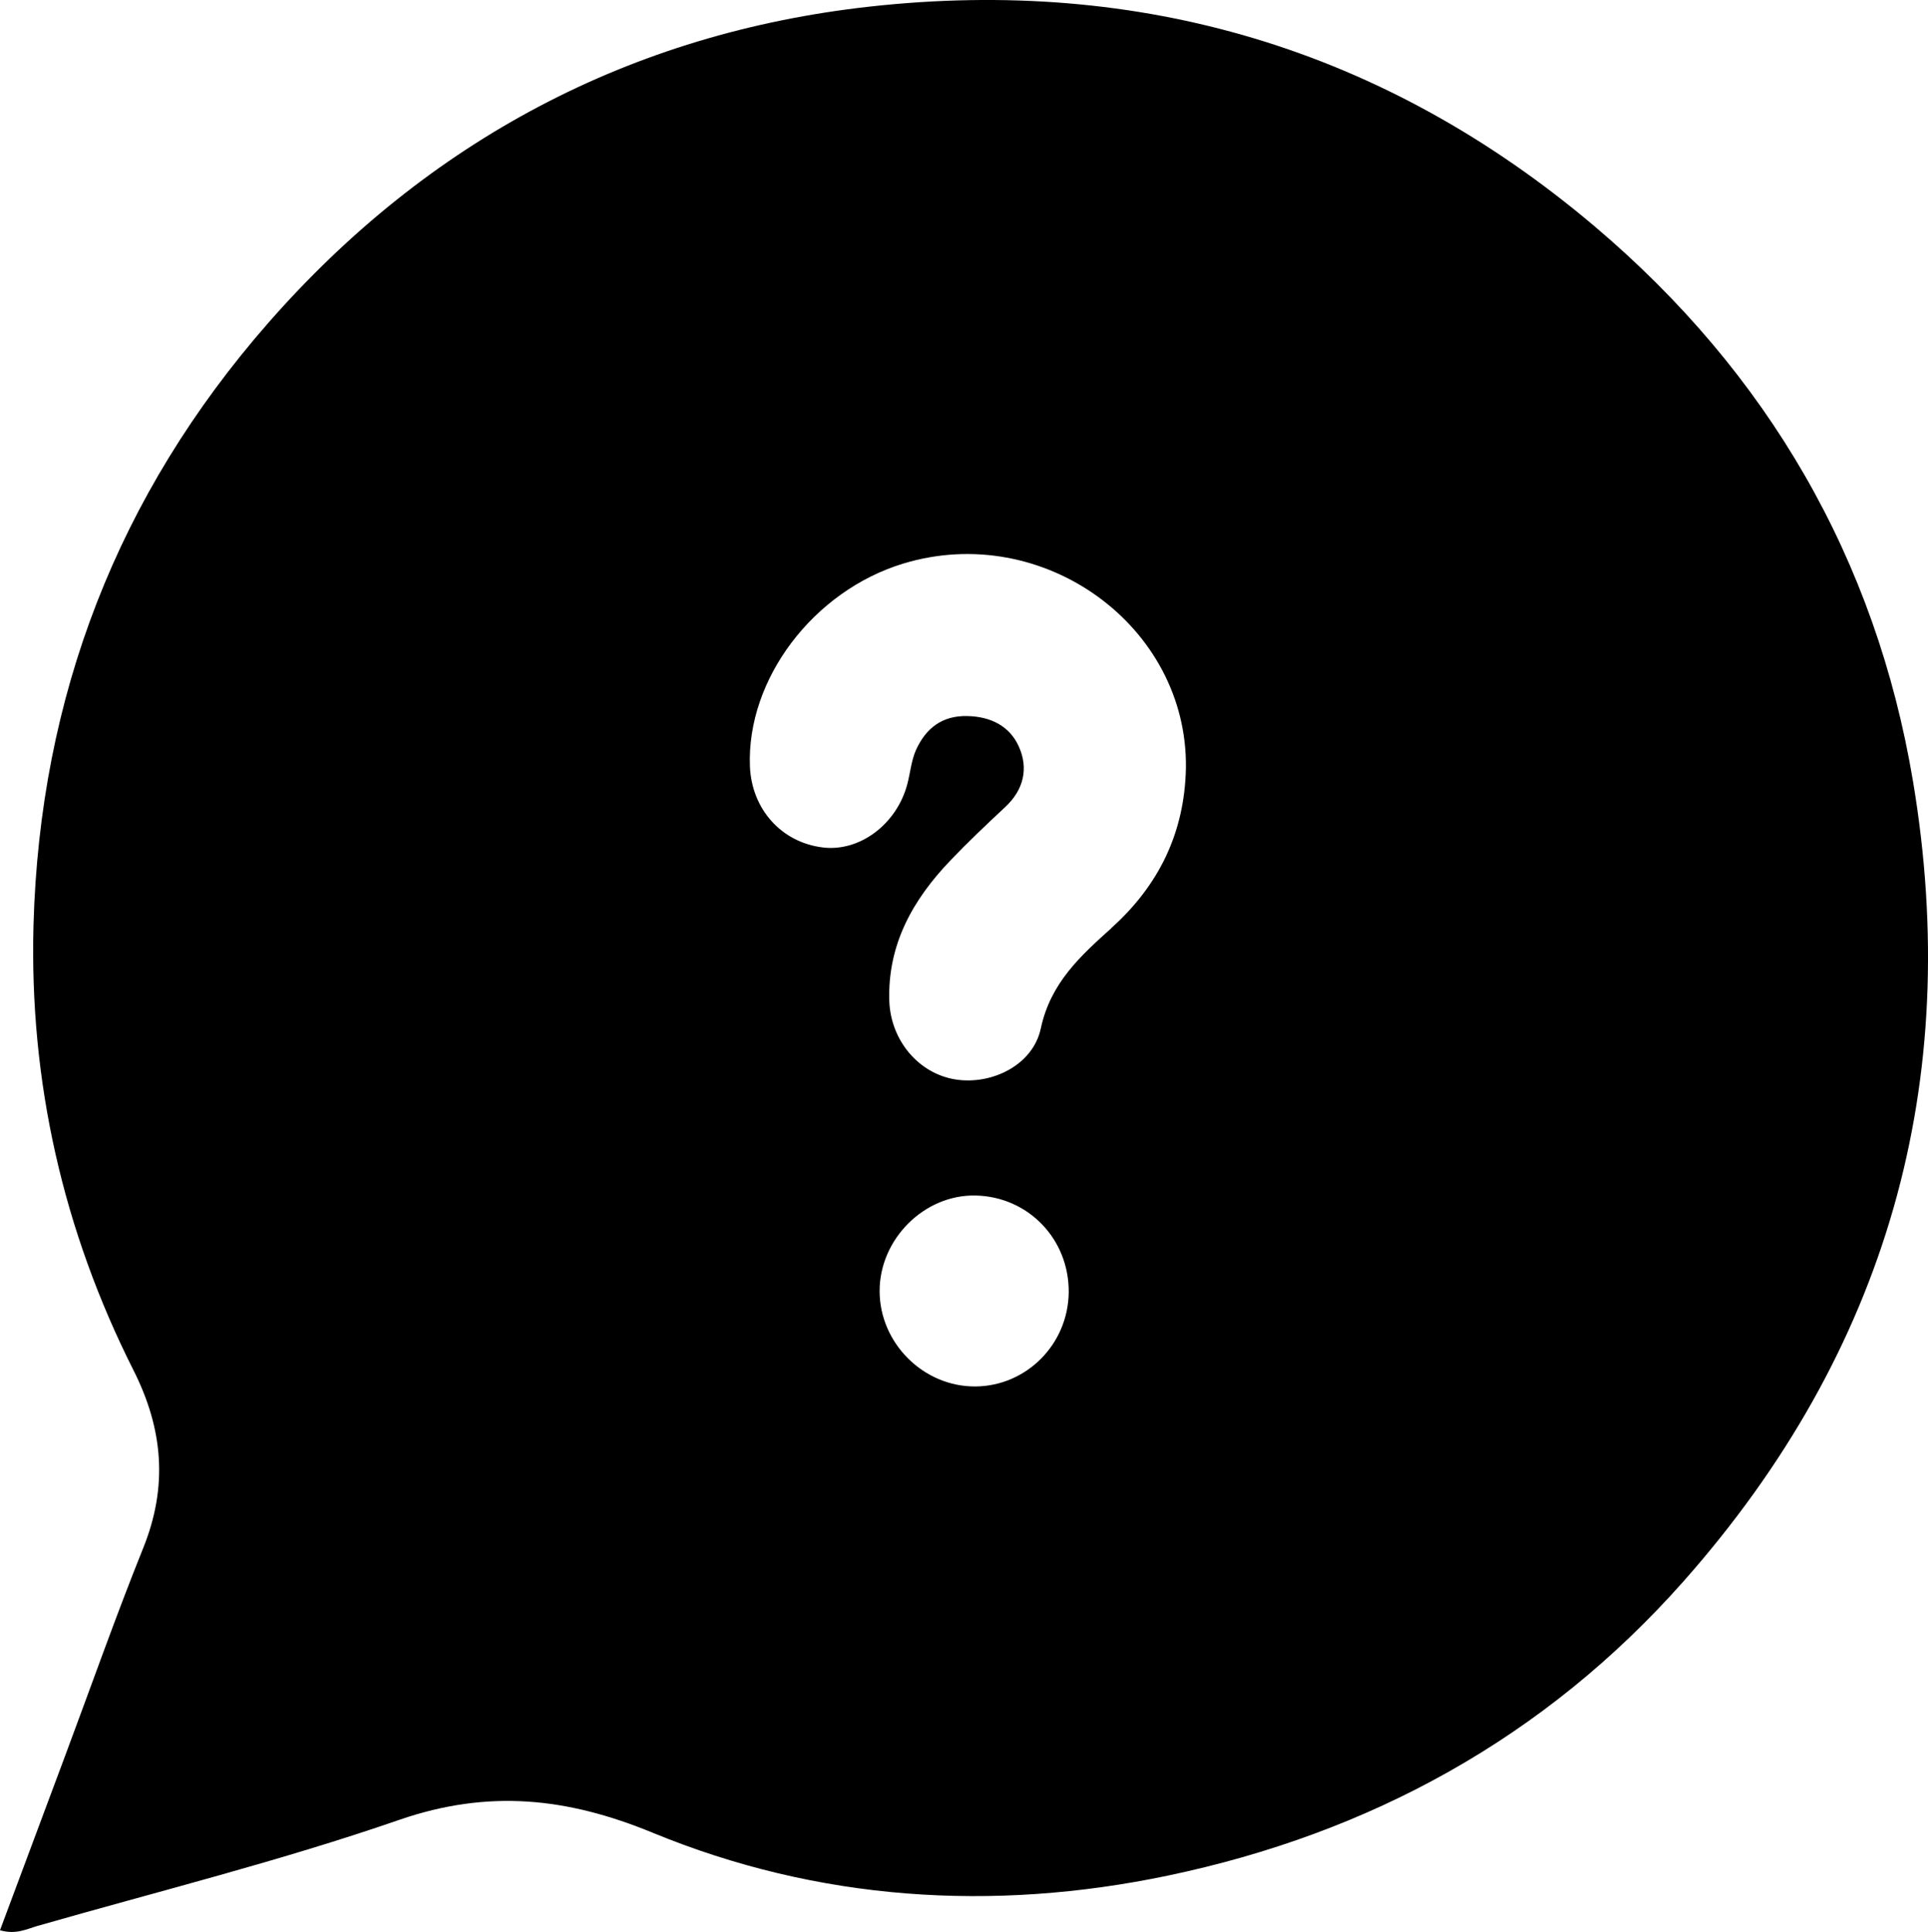 <svg xmlns="http://www.w3.org/2000/svg" id="Layer_1" viewBox="0 0 137.54 137.81"><path d="M136.47,55.73c-2.65-15.84-10.36-29.13-22.72-39.59C98.77,3.47,81.34-1.67,62.05.47c-17.06,1.89-31.52,9.57-42.9,22.55C8.4,35.29,2.84,49.68,2.39,65.99c-.3,11.17,2.11,21.78,7.13,31.75,2.12,4.2,2.47,8.3.69,12.7-1.95,4.85-3.69,9.79-5.52,14.69-1.56,4.17-3.11,8.34-4.69,12.56,1.15.33,1.91-.09,2.68-.31,8.62-2.47,17.35-4.64,25.82-7.57,6.33-2.18,11.95-1.59,18.05.92,11.82,4.87,24.27,5.67,36.73,3.07,14.44-3.02,26.91-9.82,36.81-20.99,14.55-16.43,19.97-35.61,16.38-57.08ZM69.59,98.9c-3.71.03-6.84-3.09-6.84-6.81,0-3.7,3.18-6.88,6.83-6.81,3.78.07,6.71,3.13,6.66,6.93-.05,3.68-3.01,6.66-6.65,6.69ZM79.28,66.21c-2.2,1.98-4.34,3.91-5.03,7.15-.56,2.63-3.52,4.05-6.09,3.64-2.64-.42-4.63-2.8-4.72-5.62-.12-4.01,1.68-7.2,4.35-9.99,1.26-1.32,2.59-2.58,3.93-3.83,1.32-1.23,1.66-2.77.96-4.31-.65-1.45-1.99-2.13-3.65-2.17-1.83-.05-2.99.88-3.69,2.43-.33.75-.4,1.61-.61,2.41-.75,2.87-3.4,4.86-6.04,4.53-2.94-.36-5.06-2.72-5.19-5.77-.25-6.22,4.52-12.53,10.94-14.48,9.98-3.03,20.31,4.46,20.16,14.61-.1,4.58-1.92,8.34-5.33,11.4Z"></path></svg>